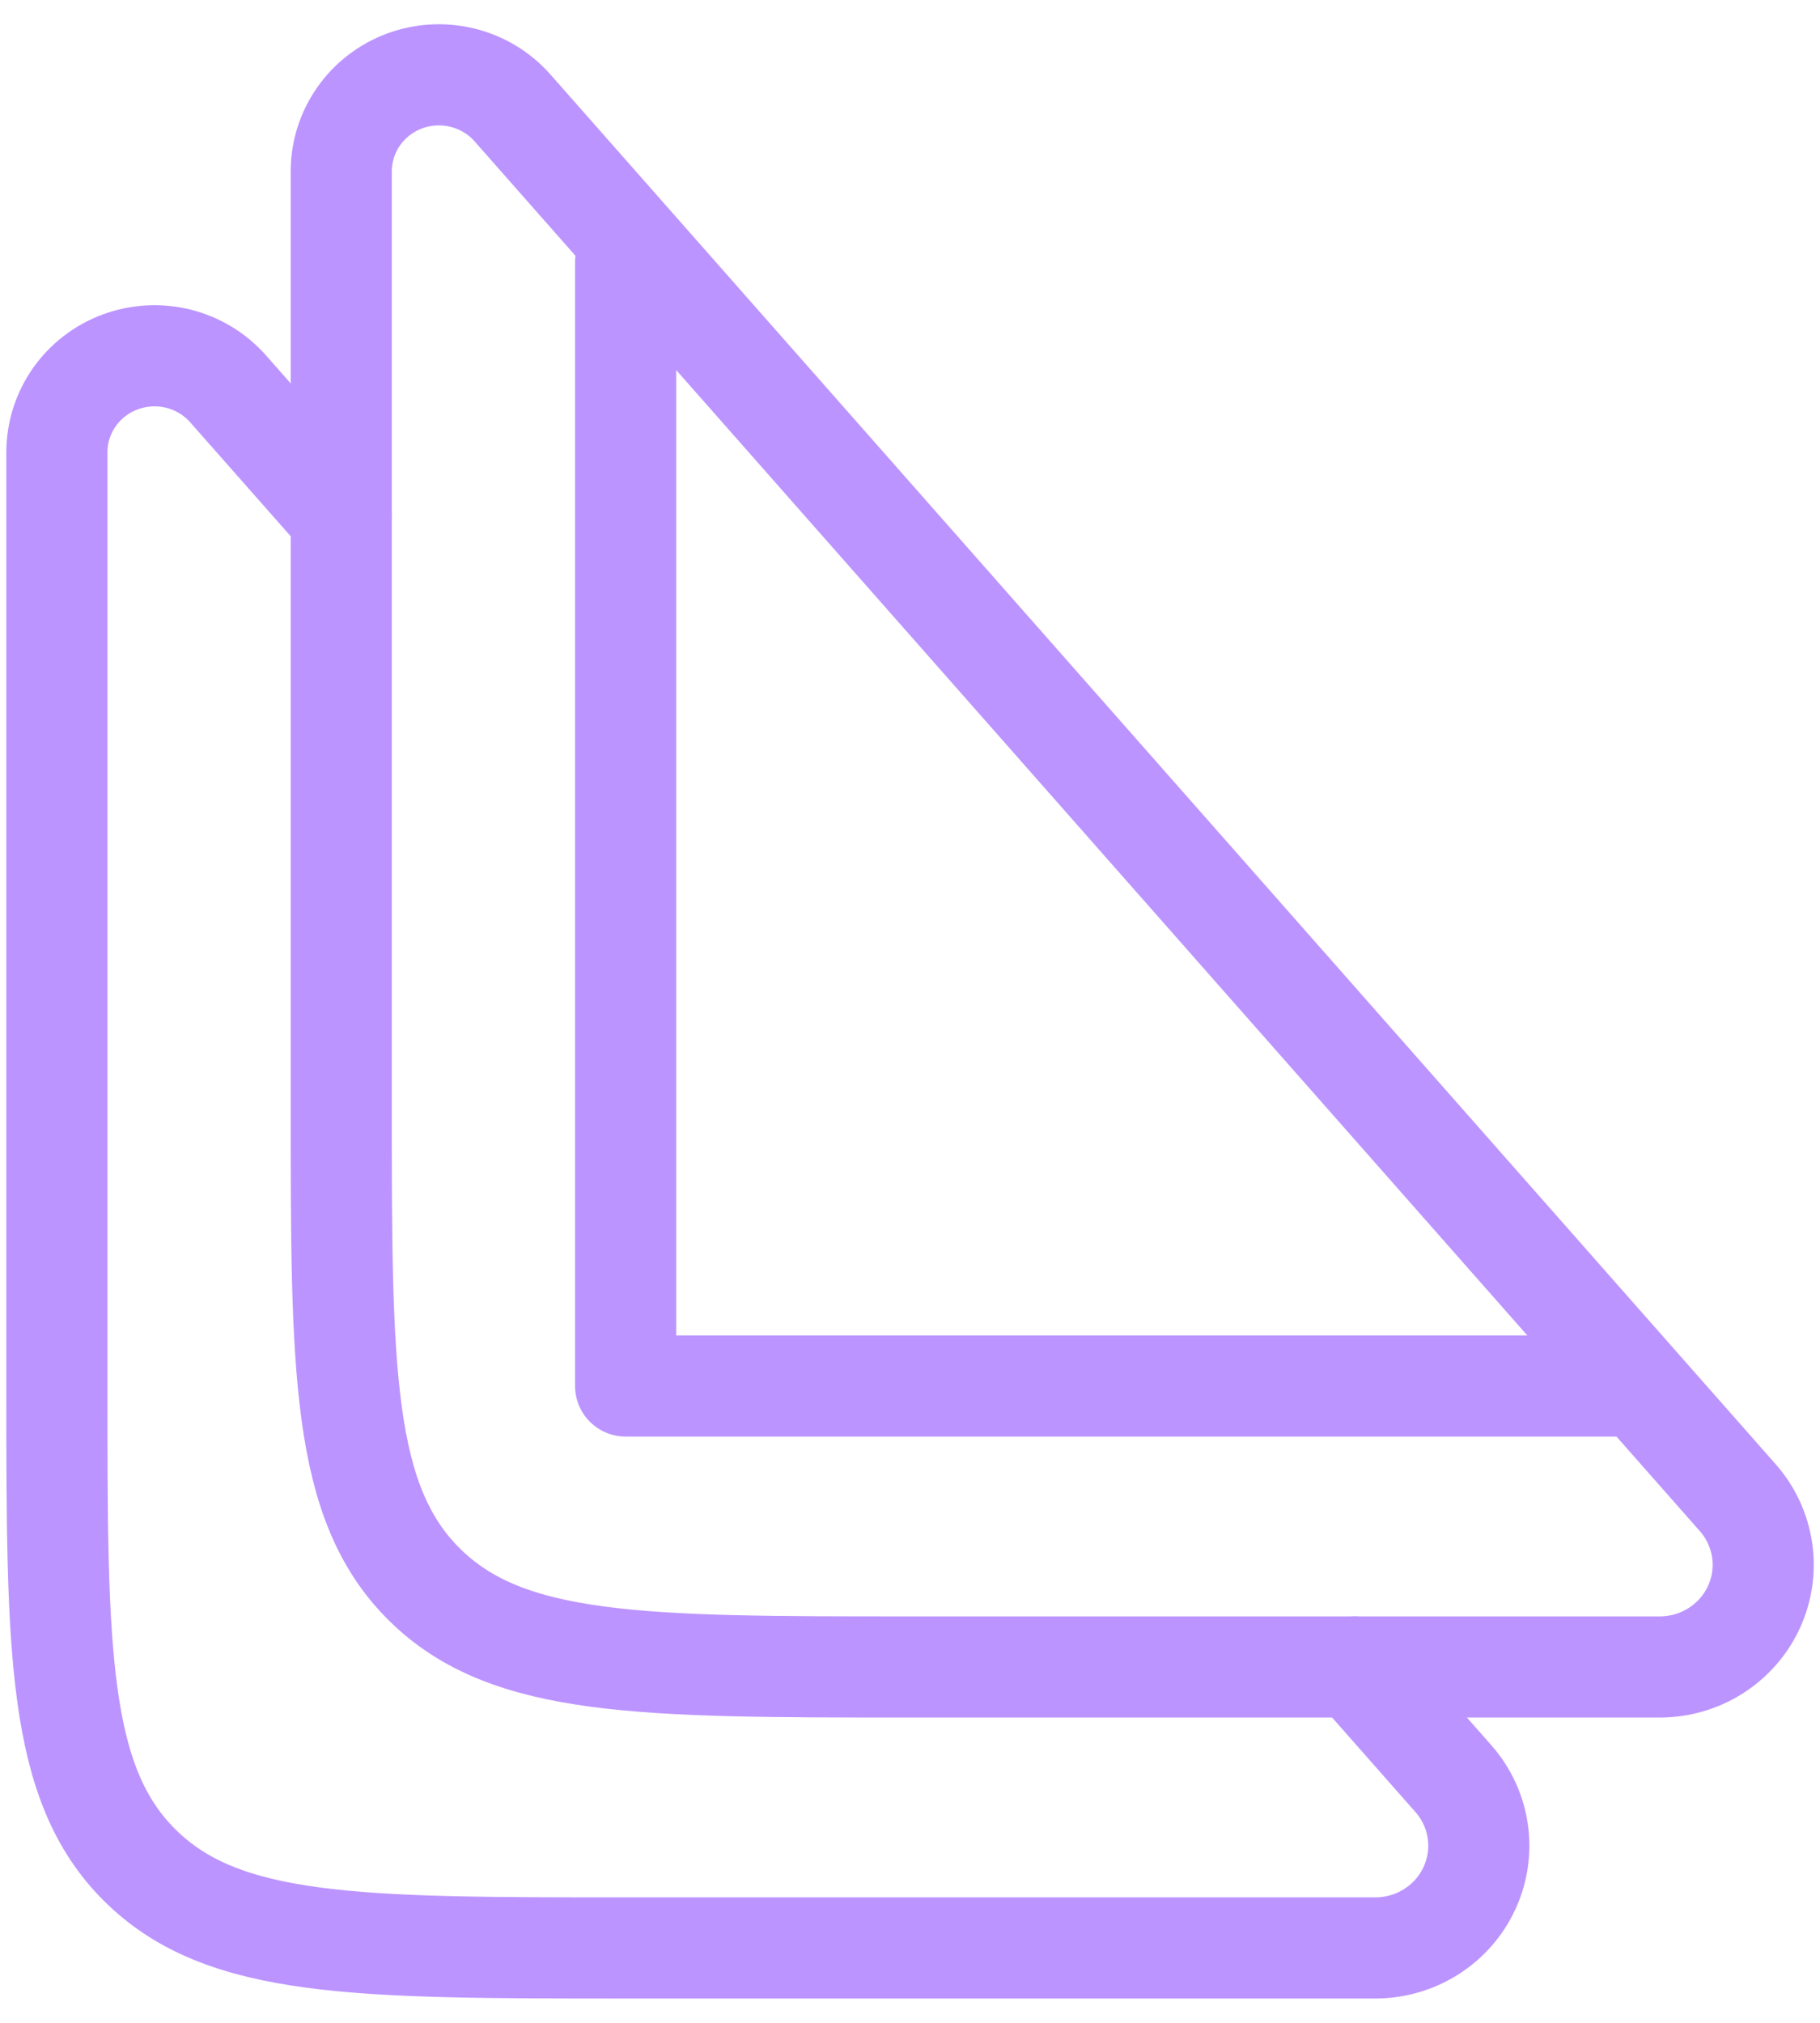 <svg width="36" height="40" viewBox="0 0 36 40" fill="none" xmlns="http://www.w3.org/2000/svg">
<g clip-path="url(#clip0_3084_2282)">
<path d="M18 32.963H32.829C33.222 32.963 33.607 32.852 33.937 32.642C34.267 32.432 34.53 32.133 34.693 31.78C34.855 31.427 34.912 31.035 34.855 30.651C34.798 30.267 34.631 29.907 34.373 29.615L10.14 2.137C9.882 1.843 9.539 1.634 9.158 1.539C8.776 1.443 8.374 1.464 8.005 1.6C7.636 1.737 7.318 1.981 7.094 2.301C6.87 2.62 6.75 3 6.75 3.389V21.852C6.75 27.089 6.75 29.709 8.398 31.335C10.044 32.963 12.697 32.963 18 32.963Z" stroke="#BC94FF" stroke-width="2" stroke-linecap="round" stroke-linejoin="round"/>
<path d="M6.75 10.226L4.515 7.693C4.257 7.399 3.914 7.19 3.533 7.094C3.151 6.998 2.749 7.02 2.38 7.156C2.011 7.292 1.693 7.536 1.469 7.856C1.245 8.176 1.125 8.556 1.125 8.944V27.407C1.125 32.644 1.125 35.265 2.773 36.891C4.419 38.519 7.072 38.519 12.375 38.519H27.204C27.597 38.519 27.982 38.407 28.312 38.197C28.642 37.988 28.905 37.688 29.067 37.335C29.23 36.982 29.287 36.59 29.23 36.206C29.173 35.822 29.006 35.463 28.747 35.17L26.801 32.963" stroke="#BC94FF" stroke-width="2" stroke-linecap="round" stroke-linejoin="round"/>
<path d="M12.375 5.185V27.407H32.062" stroke="#BC94FF" stroke-width="2" stroke-linecap="round" stroke-linejoin="round"/>
</g>
<defs>
<clipPath id="clip0_3084_2282">
<rect width="36" height="40" fill="white"/>
</clipPath>
</defs>
</svg>
